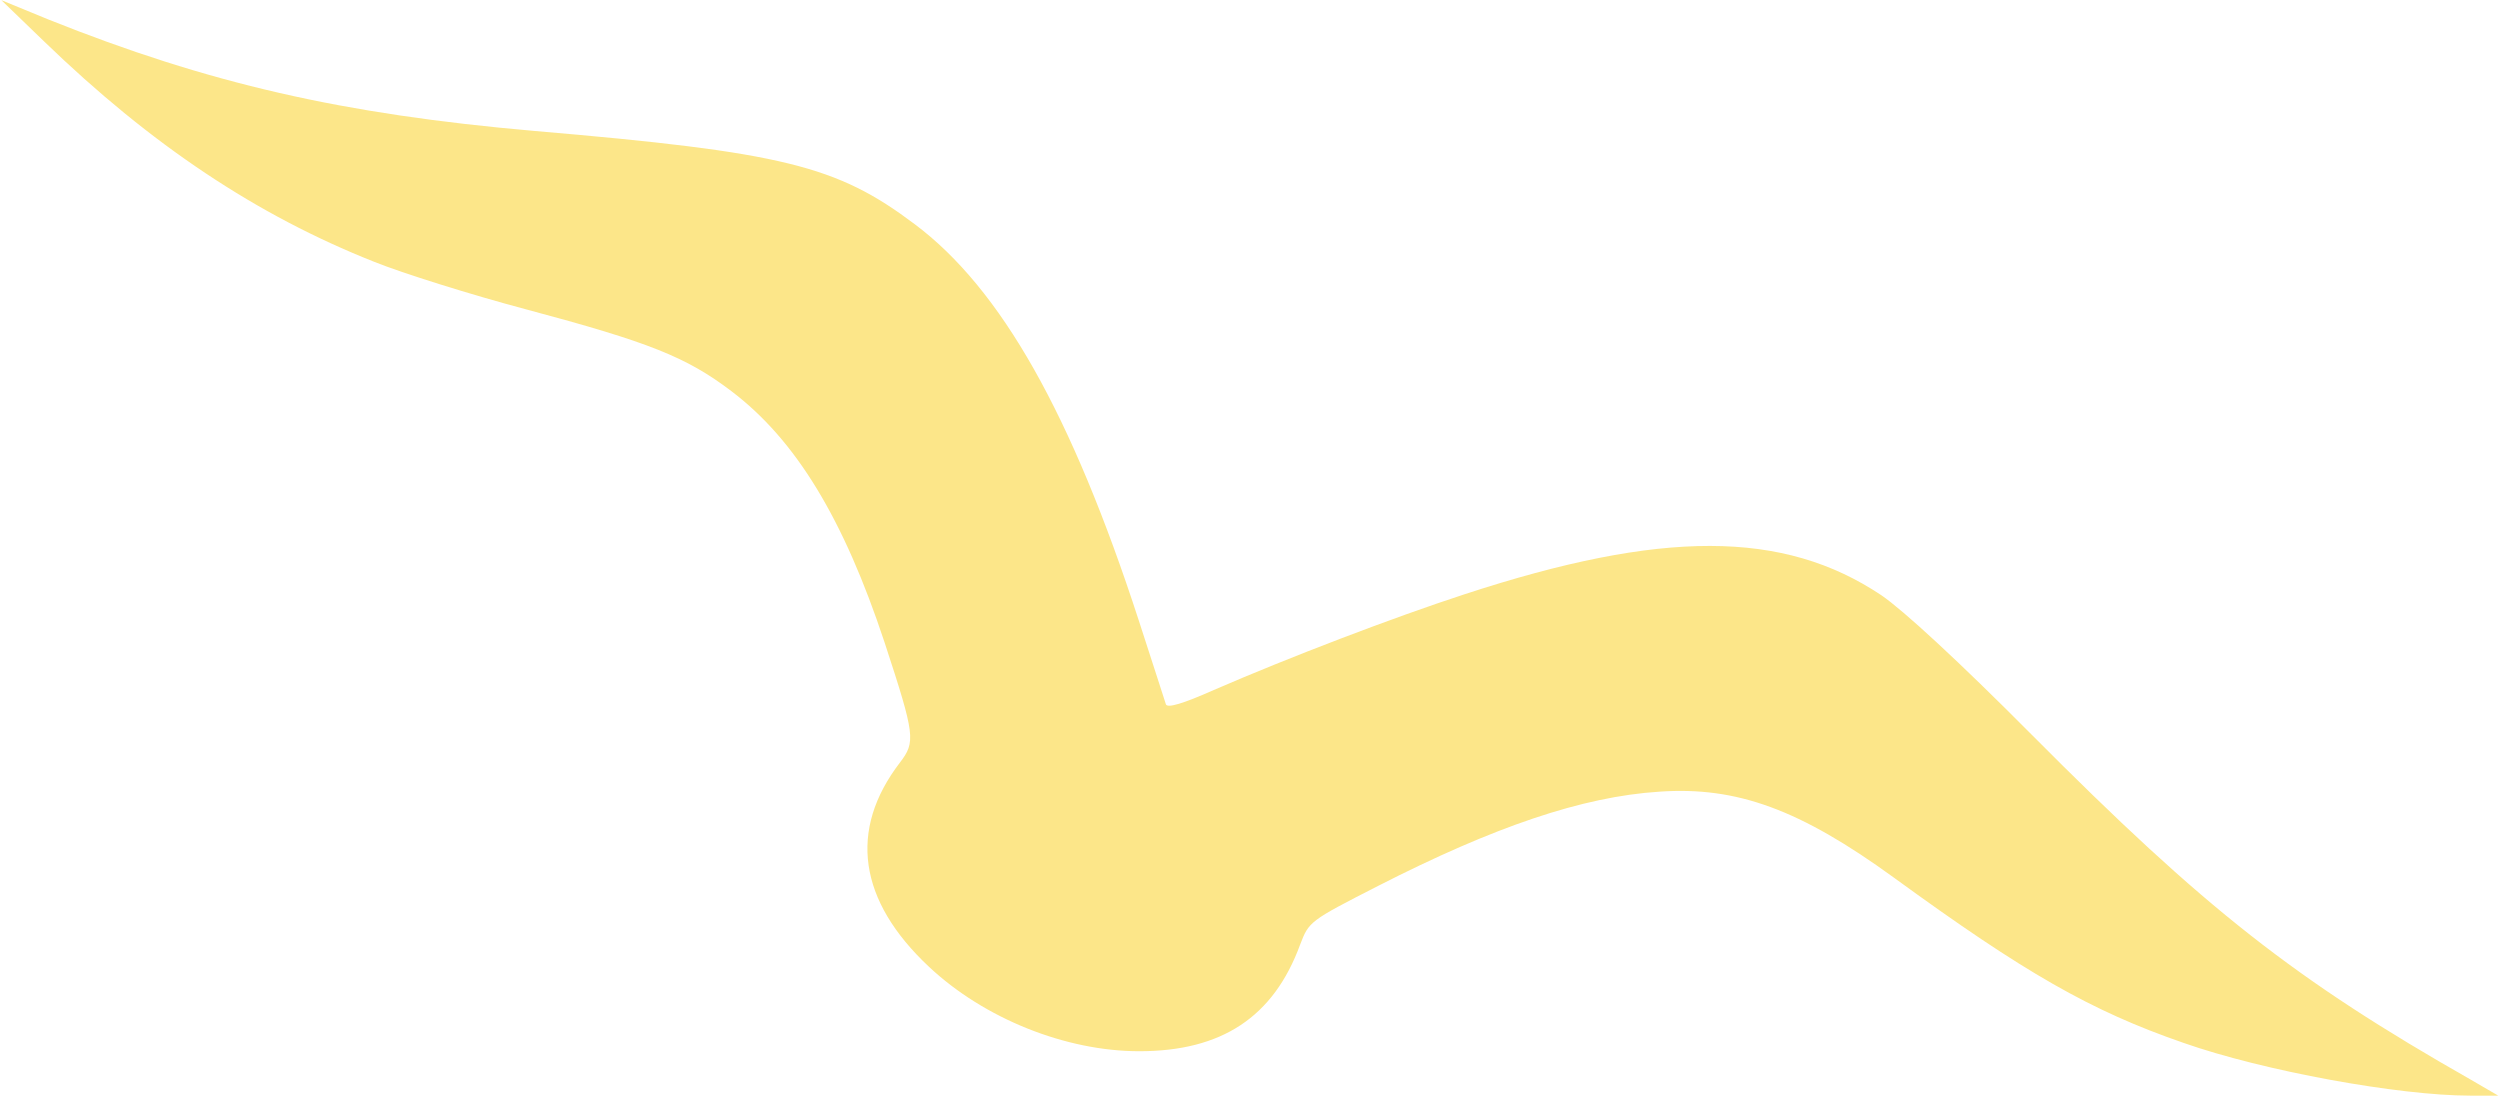 <?xml version="1.0" encoding="UTF-8"?> <svg xmlns="http://www.w3.org/2000/svg" width="259" height="114" viewBox="0 0 259 114" fill="none"><path d="M4.537 4.261C15.682 15.048 26.622 22.307 38.738 27.113C41.652 28.288 48.809 30.538 54.585 32.071C67.212 35.445 71.098 36.979 75.75 40.507C82.447 45.568 87.406 53.747 91.649 66.579C94.818 76.24 94.869 76.854 93.233 79.001C87.866 86.005 88.939 93.315 96.249 100.165C101.975 105.533 110.41 108.907 118.027 108.907C126.565 108.907 131.932 105.38 134.693 97.865C135.613 95.462 135.664 95.411 142.77 91.781C154.784 85.647 163.935 82.528 171.91 82.017C179.936 81.455 186.479 83.858 196.192 90.912C209.74 100.779 216.59 104.715 226.201 108.038C234.483 110.952 248.541 113.508 255.903 113.508H258.817L256.005 111.872C237.754 101.495 228.45 94.184 210.507 76.138C202.889 68.47 197.164 63.205 194.914 61.671C184.741 54.872 172.165 54.872 151.717 61.569C144.355 63.971 133.517 68.112 125.747 71.486C122.526 72.918 120.941 73.378 120.788 72.969C120.686 72.611 119.408 68.726 117.976 64.278C111.024 42.909 103.713 29.924 94.767 23.227C86.69 17.144 81.118 15.764 55.352 13.565C35.466 11.827 21.612 8.658 4.997 2.012L0.141 0.018L4.537 4.261Z" fill="#FCE689"></path></svg> 